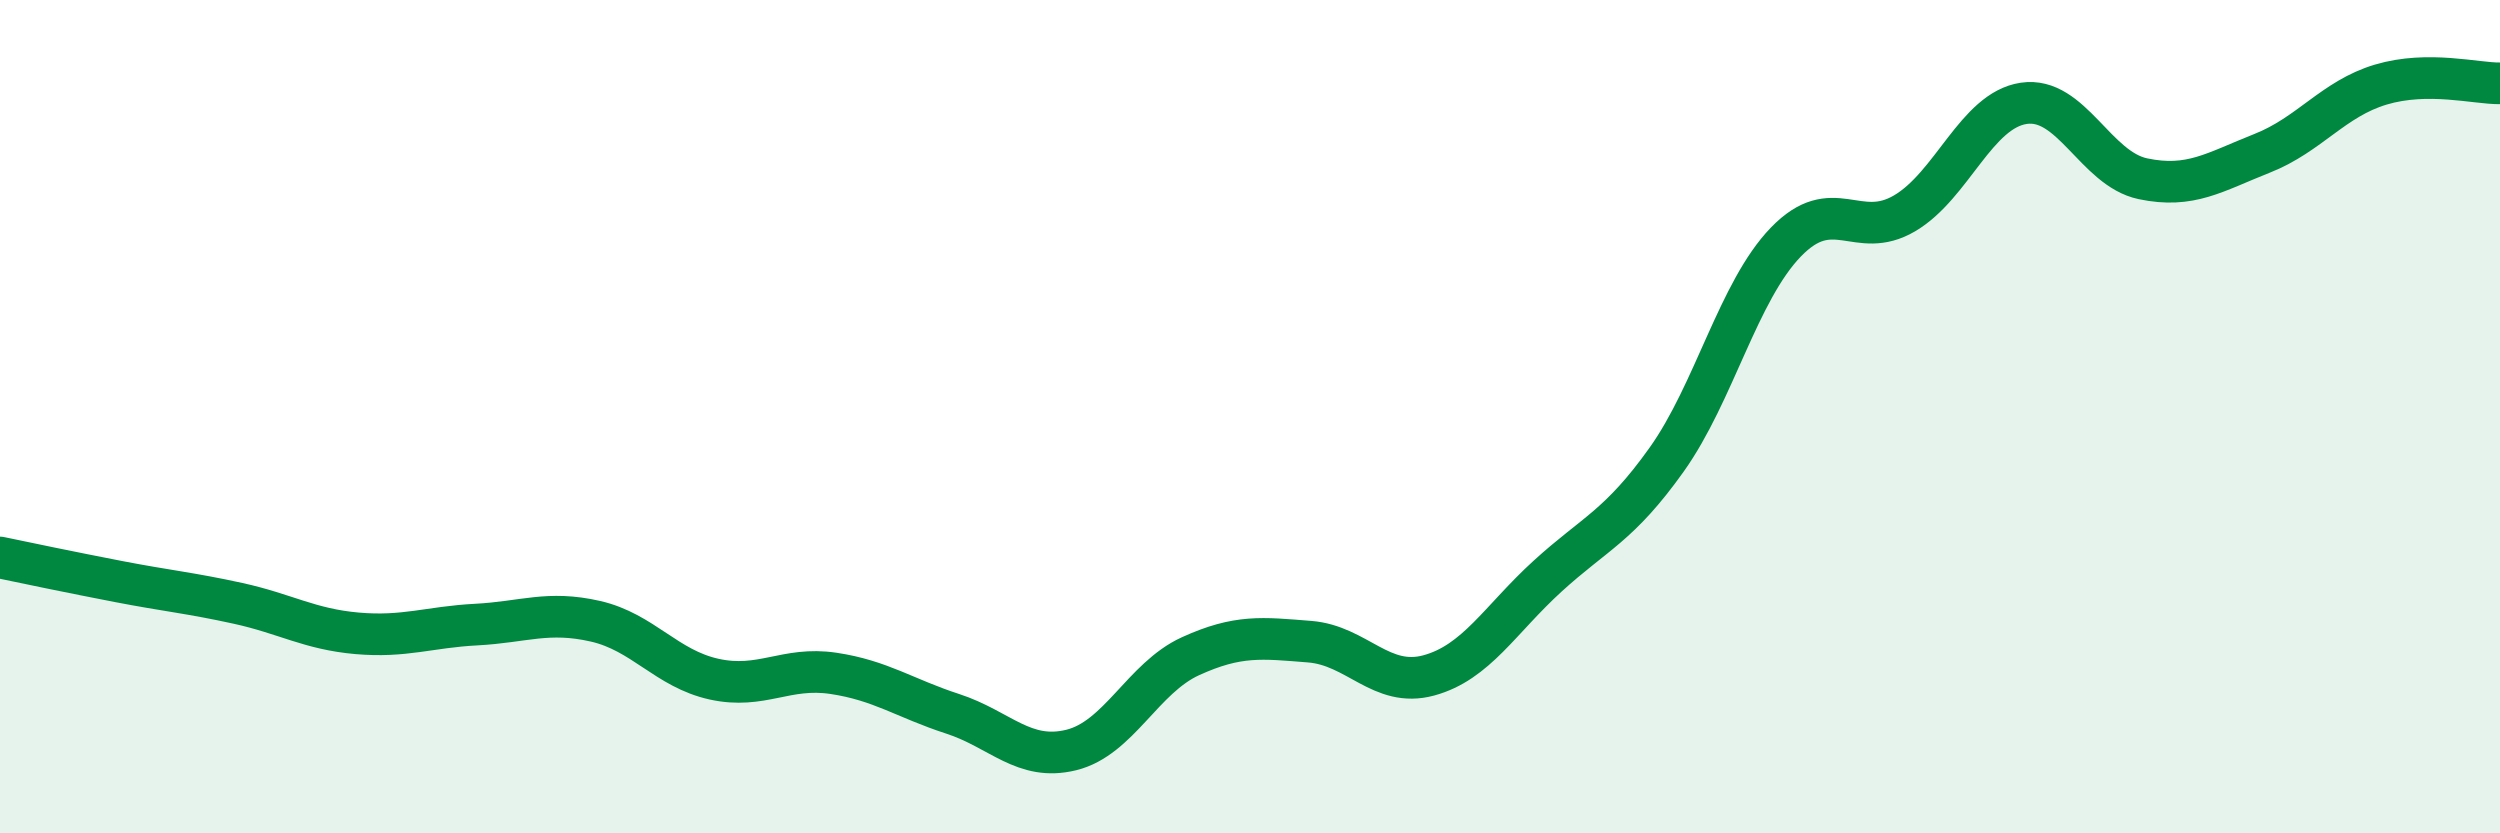
    <svg width="60" height="20" viewBox="0 0 60 20" xmlns="http://www.w3.org/2000/svg">
      <path
        d="M 0,13.38 C 0.57,13.5 1.72,13.74 2.86,13.96 C 4,14.18 4.57,14.23 5.71,14.48 C 6.85,14.73 7.43,15.1 8.57,15.2 C 9.71,15.3 10.29,15.05 11.43,14.99 C 12.57,14.93 13.15,14.65 14.29,14.91 C 15.43,15.17 16,16.05 17.14,16.3 C 18.28,16.55 18.86,15.99 20,16.16 C 21.14,16.33 21.72,16.76 22.86,17.13 C 24,17.5 24.57,18.28 25.71,18 C 26.85,17.72 27.43,16.27 28.57,15.75 C 29.71,15.23 30.29,15.31 31.43,15.4 C 32.57,15.49 33.15,16.52 34.29,16.21 C 35.43,15.9 36,14.87 37.14,13.83 C 38.28,12.79 38.86,12.63 40,11.03 C 41.14,9.43 41.72,6.99 42.86,5.81 C 44,4.63 44.57,5.79 45.71,5.12 C 46.85,4.45 47.43,2.65 48.57,2.48 C 49.71,2.31 50.29,4.05 51.43,4.29 C 52.57,4.53 53.15,4.13 54.29,3.68 C 55.43,3.23 56,2.37 57.14,2.03 C 58.28,1.69 59.43,2.01 60,2L60 20L0 20Z"
        fill="#008740"
        opacity="0.1"
        stroke-linecap="round"
        stroke-linejoin="round"
      />
      <path
        d="M 0,13.38 C 0.57,13.5 1.72,13.74 2.86,13.96 C 4,14.18 4.57,14.23 5.71,14.48 C 6.85,14.73 7.43,15.1 8.57,15.2 C 9.71,15.3 10.29,15.05 11.43,14.99 C 12.57,14.93 13.15,14.65 14.29,14.91 C 15.43,15.17 16,16.05 17.14,16.3 C 18.28,16.55 18.86,15.99 20,16.16 C 21.14,16.33 21.72,16.76 22.86,17.13 C 24,17.5 24.57,18.28 25.71,18 C 26.85,17.72 27.43,16.27 28.57,15.75 C 29.71,15.23 30.29,15.31 31.43,15.4 C 32.57,15.49 33.15,16.52 34.29,16.21 C 35.43,15.9 36,14.87 37.14,13.83 C 38.28,12.79 38.86,12.63 40,11.03 C 41.14,9.43 41.72,6.99 42.86,5.81 C 44,4.63 44.57,5.79 45.71,5.12 C 46.85,4.45 47.43,2.65 48.57,2.48 C 49.71,2.31 50.29,4.05 51.43,4.29 C 52.57,4.53 53.15,4.13 54.29,3.68 C 55.43,3.23 56,2.37 57.14,2.03 C 58.28,1.69 59.43,2.01 60,2"
        stroke="#008740"
        stroke-width="1"
        fill="none"
        stroke-linecap="round"
        stroke-linejoin="round"
      />
    </svg>
  